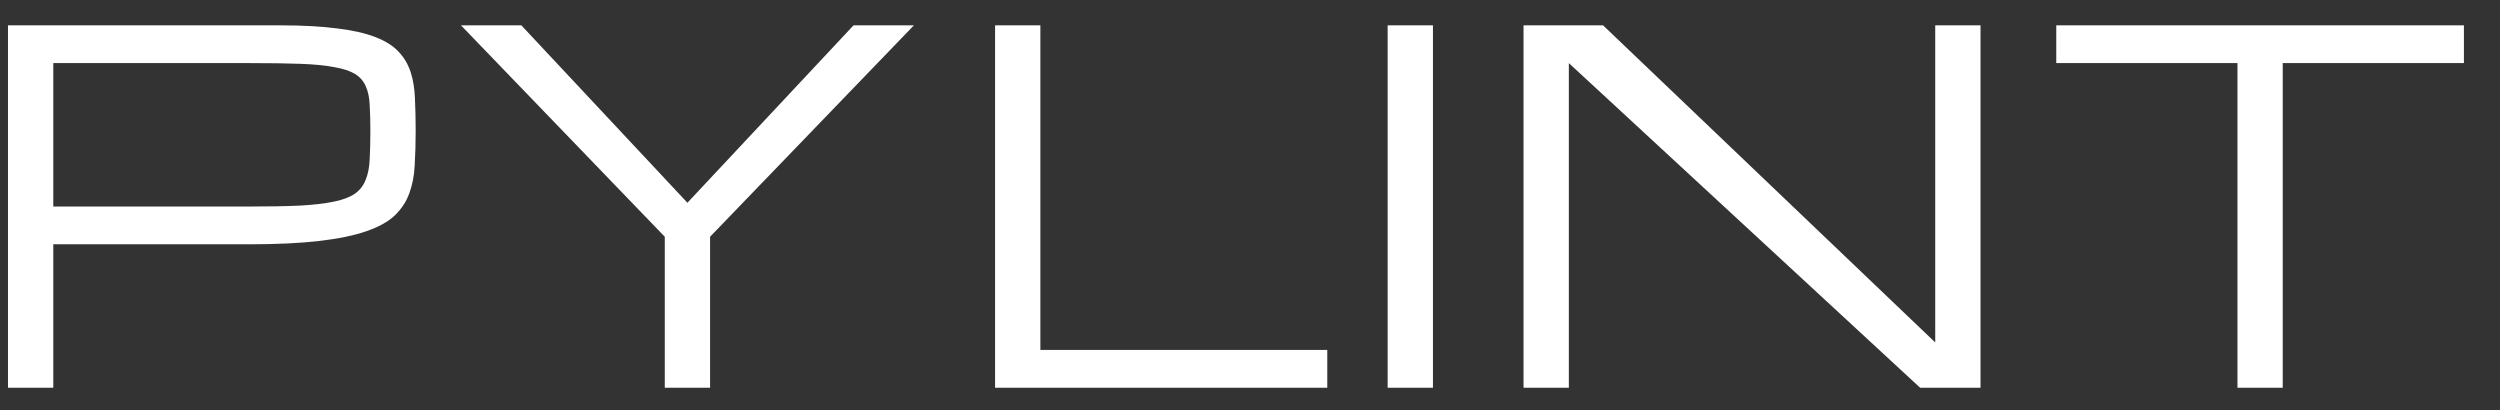 <svg width="67" height="11" viewBox="0 0 67 11" fill="none" xmlns="http://www.w3.org/2000/svg">
<rect x="0" y="0" width="67" height="11" fill="#333333" stroke="none"/>
<path d="M0.214 0.679H7.51C8.113 0.679 8.621 0.707 9.034 0.762C9.451 0.812 9.795 0.89 10.065 0.996C10.335 1.101 10.541 1.232 10.684 1.388C10.832 1.544 10.939 1.727 11.007 1.938C11.074 2.148 11.112 2.384 11.121 2.646C11.133 2.907 11.14 3.196 11.14 3.512C11.14 3.841 11.131 4.144 11.114 4.422C11.102 4.701 11.053 4.954 10.969 5.181C10.889 5.405 10.758 5.603 10.577 5.776C10.4 5.944 10.145 6.085 9.812 6.199C9.483 6.313 9.064 6.399 8.554 6.458C8.048 6.517 7.424 6.547 6.682 6.547H1.428V10.391H0.214V0.679ZM1.428 5.535H6.682C7.222 5.535 7.675 5.527 8.041 5.51C8.412 5.489 8.718 5.453 8.958 5.402C9.199 5.352 9.384 5.28 9.515 5.188C9.645 5.095 9.74 4.973 9.799 4.821C9.862 4.669 9.898 4.488 9.907 4.277C9.919 4.062 9.926 3.807 9.926 3.512C9.926 3.238 9.919 3.002 9.907 2.804C9.898 2.606 9.862 2.439 9.799 2.304C9.74 2.17 9.645 2.062 9.515 1.982C9.384 1.902 9.199 1.841 8.958 1.799C8.718 1.752 8.412 1.723 8.041 1.71C7.675 1.697 7.222 1.691 6.682 1.691H1.428V5.535ZM12.354 0.679H13.972L18.423 5.434L22.875 0.679H24.493L19.03 6.345V10.391H17.816V6.345L12.354 0.679ZM26.668 10.391V0.679H27.882V9.379H35.571V10.391H26.668ZM37.189 0.679H38.403V10.391H37.189V0.679ZM42.045 10.391H40.831V0.679H42.962L51.864 9.177V0.679H53.078V10.391H51.459L42.045 1.691V10.391ZM66.033 0.679V1.691H61.177V10.391H59.964V1.691H55.108V0.679H66.033Z" fill="white"/>
</svg>
